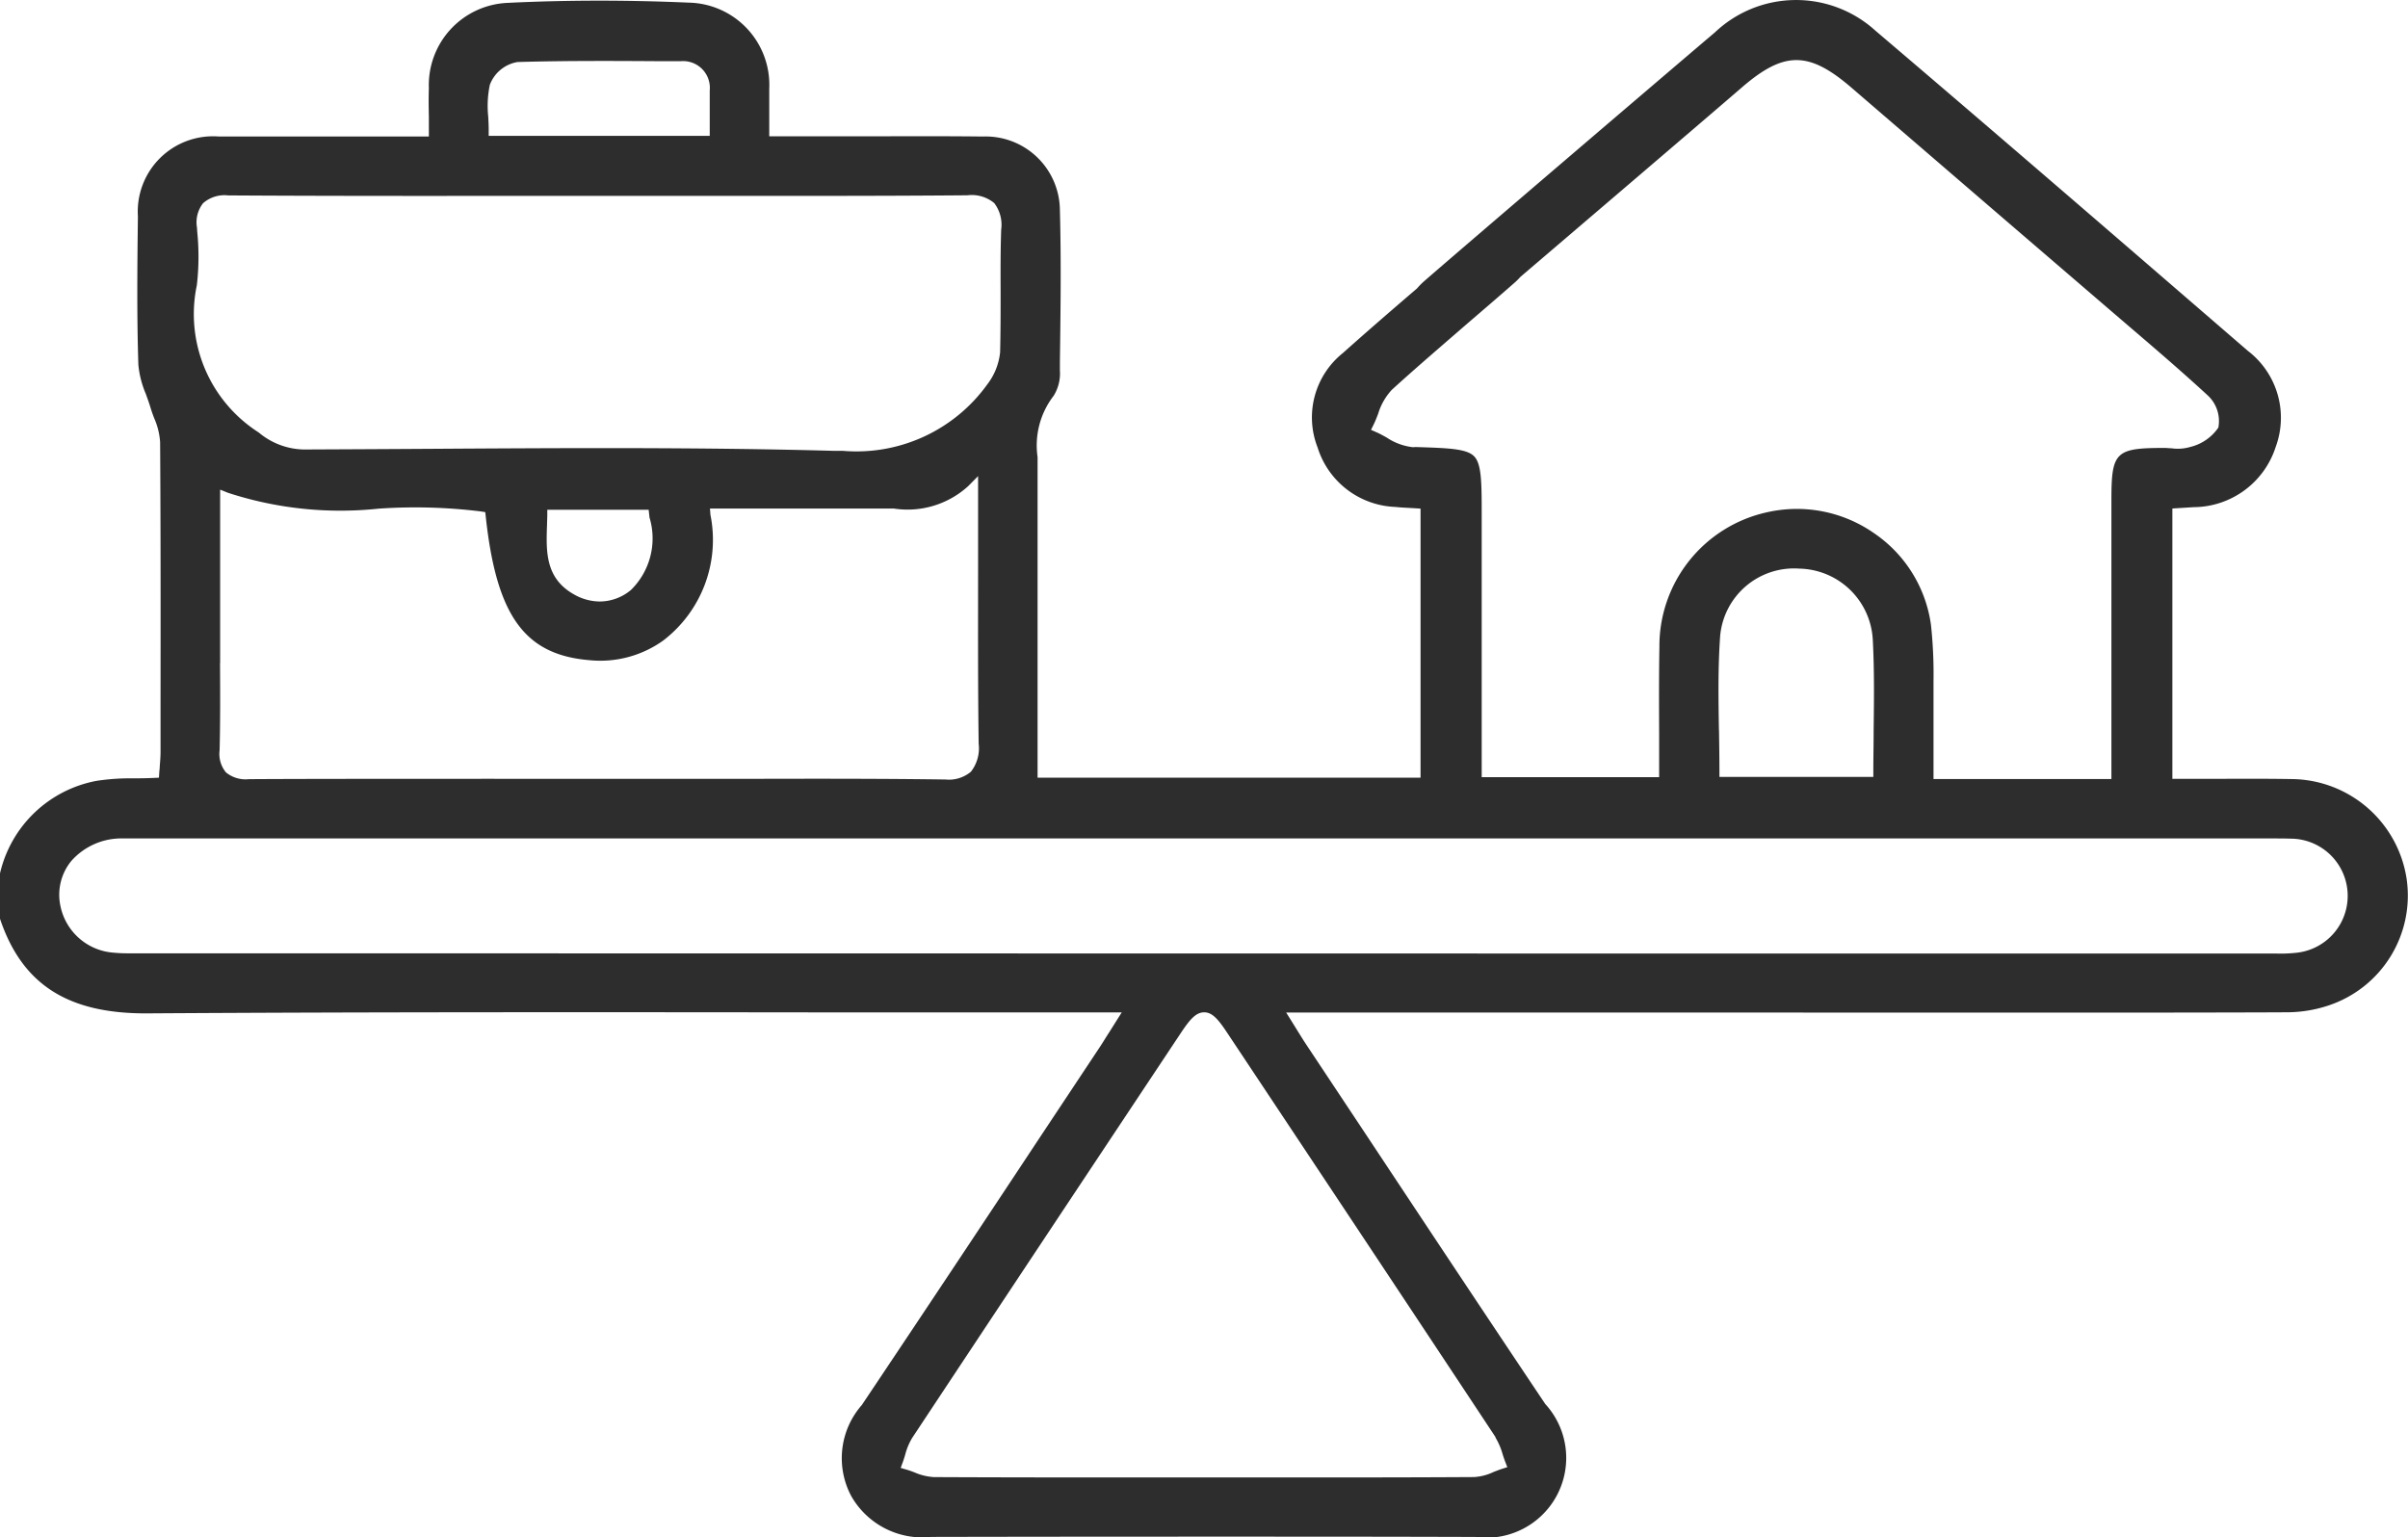 <svg xmlns="http://www.w3.org/2000/svg" xmlns:xlink="http://www.w3.org/1999/xlink" id="Group_520" data-name="Group 520" width="62.021" height="39.6" viewBox="0 0 62.021 39.6"><defs><clipPath id="clip-path"><rect id="Rectangle_540" data-name="Rectangle 540" width="62.021" height="39.6" fill="#2d2d2d"></rect></clipPath></defs><g id="Group_519" data-name="Group 519" clip-path="url(#clip-path)"><path id="Path_1454" data-name="Path 1454" d="M44.78,26.085c2.614,0,11.541.008,14.158-.007a3.415,3.415,0,0,0,1.026-.172,2.984,2.984,0,0,0,2.022-3.263,3.023,3.023,0,0,0-2.92-2.572c-.679-.012-1.372-.009-2.041-.006l-.924,0h-.149V13.1l.293-.018.249-.016a2.234,2.234,0,0,0,2.119-1.551A2.17,2.17,0,0,0,57.9,9.042l-.123-.106c-3.1-2.677-6.3-5.445-9.471-8.143a3.039,3.039,0,0,0-4.135.041c-1.043.884-6.445,5.5-7.478,6.4a1.878,1.878,0,0,0-.189.189l-.016.016c-.768.658-1.355,1.169-1.9,1.656a2.124,2.124,0,0,0-.651,2.435A2.184,2.184,0,0,0,35.94,13.06c.117.013.234.019.349.025l.16.009.139.009v6.932H26.724V17.277q0-2.629,0-5.257c0-.082,0-.163,0-.245a2.093,2.093,0,0,1,.413-1.577,1.086,1.086,0,0,0,.162-.653l0-.227c.017-1.281.035-2.6,0-3.9a1.913,1.913,0,0,0-1.988-1.9c-.862-.01-1.739-.008-2.588-.006l-1.122,0H19.813V3.367c0-.132,0-.257,0-.378,0-.244,0-.474,0-.7a2.119,2.119,0,0,0-2.07-2.22C16.165,0,14.594,0,13.074.075a2.119,2.119,0,0,0-2.028,2.195c-.008.239-.006.478,0,.731,0,.12,0,.242,0,.367v.149H9.257c-1.249,0-2.429,0-3.627,0A1.939,1.939,0,0,0,3.552,5.574c-.017,1.364-.028,2.593.012,3.826a2.5,2.5,0,0,0,.191.746c.043.12.088.243.125.367.025.084.056.168.09.258a1.814,1.814,0,0,1,.154.62c.015,2.236.013,4.51.011,6.708v1.264c0,.125-.01.249-.02.37,0,.056-.009.112-.013.169l-.008.133-.133.006c-.171.008-.339.01-.5.011a5.744,5.744,0,0,0-.972.064A3.143,3.143,0,0,0,0,22.5v1.169c.571,1.7,1.755,2.454,3.815,2.437,5.855-.037,11.809-.031,17.566-.025q3.235,0,6.47,0h1.041l-.144.228-.174.277c-.1.153-.171.275-.251.394l-1.526,2.3c-1.5,2.269-3.06,4.616-4.6,6.916a2.075,2.075,0,0,0-.271,2.347,2.108,2.108,0,0,0,2.061,1.05h.01c2.352-.005,4.693-.007,7.009-.007,2.361,0,4.7,0,6.986.008H38a2.056,2.056,0,0,0,1.8-3.425c-1.552-2.316-3.118-4.679-4.632-6.964l-1.527-2.3c-.072-.108-.139-.218-.224-.354l-.148-.239-.142-.227h1.414q5.118,0,10.237,0M36.434,11.521h-.047a1.523,1.523,0,0,1-.669-.247c-.092-.051-.178-.1-.264-.137l-.142-.063.069-.139c.042-.085.077-.177.115-.275a1.566,1.566,0,0,1,.354-.619c.635-.579,1.3-1.146,1.937-1.7.411-.353.823-.706,1.229-1.063a1.437,1.437,0,0,0,.131-.131l.015-.015c1.143-.976,4.932-4.212,5.694-4.872,1.095-.948,1.73-.948,2.831,0l3.744,3.223,2.9,2.492.59.506c.641.548,1.3,1.115,1.935,1.7a.9.9,0,0,1,.28.836,1.23,1.23,0,0,1-.731.5,1.129,1.129,0,0,1-.476.032c-.06,0-.12-.009-.178-.009h0c-1.266,0-1.369.1-1.369,1.338v7.192H49.8v-.149c0-.214,0-.421,0-.622,0-.44,0-.855,0-1.27,0-.159,0-.319,0-.478a11.851,11.851,0,0,0-.065-1.448,3.418,3.418,0,0,0-1.461-2.363A3.474,3.474,0,0,0,45.5,13.2a3.529,3.529,0,0,0-2.76,3.467c-.013.734-.01,1.482-.007,2.206q0,.5,0,1v.149h-4.57v-6.7c0-.879,0-1.363-.193-1.564s-.67-.215-1.537-.242m7.84,7.292c-.013-.794-.026-1.614.031-2.416a1.91,1.91,0,0,1,2.04-1.743,1.935,1.935,0,0,1,1.892,1.832c.041.774.032,1.534.022,2.338,0,.346-.008.695-.008,1.047v.149H44.286v-.149c0-.354-.006-.706-.011-1.058M12.619,2.179a.925.925,0,0,1,.71-.58c1.257-.037,2.535-.029,3.771-.021l.427,0a.689.689,0,0,1,.753.753c0,.221,0,.443,0,.682V3.5H12.587V3.348c0-.113-.006-.227-.012-.34a2.655,2.655,0,0,1,.043-.83M5.07,7.347A6.4,6.4,0,0,0,5.08,5.97l-.007-.109a.8.8,0,0,1,.158-.626.837.837,0,0,1,.648-.2c2.39.015,4.82.014,7.17.012.8,0,1.6,0,2.4,0l2.414,0c2.312,0,4.7.005,7.053-.015a.908.908,0,0,1,.691.2.92.92,0,0,1,.18.682c-.019.535-.017,1.082-.015,1.61,0,.508,0,1.034-.013,1.552a1.622,1.622,0,0,1-.325.82A4.15,4.15,0,0,1,21.7,11.614c-.083,0-.167,0-.253,0-3.455-.094-6.973-.072-10.375-.051q-1.623.01-3.245.017H7.82a1.854,1.854,0,0,1-1.156-.438A3.618,3.618,0,0,1,5.07,7.347m.6,9.737q0-.457,0-.913V12.614l.2.081a9.321,9.321,0,0,0,3.883.409,13.783,13.783,0,0,1,2.633.072l.113.018.012.113c.276,2.557,1,3.56,2.665,3.7a2.783,2.783,0,0,0,1.912-.51,3.267,3.267,0,0,0,1.21-3.235l-.012-.16H22.8l.224,0a2.319,2.319,0,0,0,1.914-.579l.254-.257v.362c0,.634,0,1.255,0,1.866,0,1.611-.007,3.133.015,4.667a.98.98,0,0,1-.2.72.881.881,0,0,1-.66.2h-.036c-1.73-.024-3.49-.02-5.192-.016l-1.379,0h0c-2.794,0-9.491-.006-11.332.008a.792.792,0,0,1-.588-.175.742.742,0,0,1-.164-.568c.019-.748.015-1.51.011-2.247m8.422-3.528c0-.091.006-.183.007-.275l0-.147h2.611l.022.2a1.861,1.861,0,0,1-.475,1.863,1.257,1.257,0,0,1-.808.3,1.351,1.351,0,0,1-.666-.185c-.735-.415-.713-1.1-.692-1.759M38.515,37.028a1.746,1.746,0,0,1,.187.435c.02.063.041.125.064.186l.057.147-.15.048c-.065.021-.13.048-.2.074a1.356,1.356,0,0,1-.5.133c-1.33.008-2.677.01-4,.01H29.485c-1.781,0-3.623,0-5.435-.009a1.472,1.472,0,0,1-.5-.123c-.066-.025-.133-.05-.2-.069l-.152-.045.055-.149c.022-.06.041-.123.06-.185a1.617,1.617,0,0,1,.181-.438c2.3-3.475,4.585-6.918,6.921-10.433.234-.352.39-.531.6-.531s.363.182.586.517c2.583,3.885,4.749,7.146,6.922,10.432M3.665,24.559c-.064,0-.118,0-.176,0H3.312a3.687,3.687,0,0,1-.392-.017,1.508,1.508,0,0,1-1.363-1.2,1.374,1.374,0,0,1,.278-1.16A1.722,1.722,0,0,1,3.184,21.6c1.985,0,6.427,0,10.345,0H58.547c.147,0,.3,0,.451.005a1.474,1.474,0,0,1,.117,2.943,3.7,3.7,0,0,1-.49.017c-.045,0-.09,0-.136,0H54.732c-2.605,0-5.826,0-8.084,0Z" transform="translate(0 -0.001)" fill="#2d2d2d"></path></g></svg>